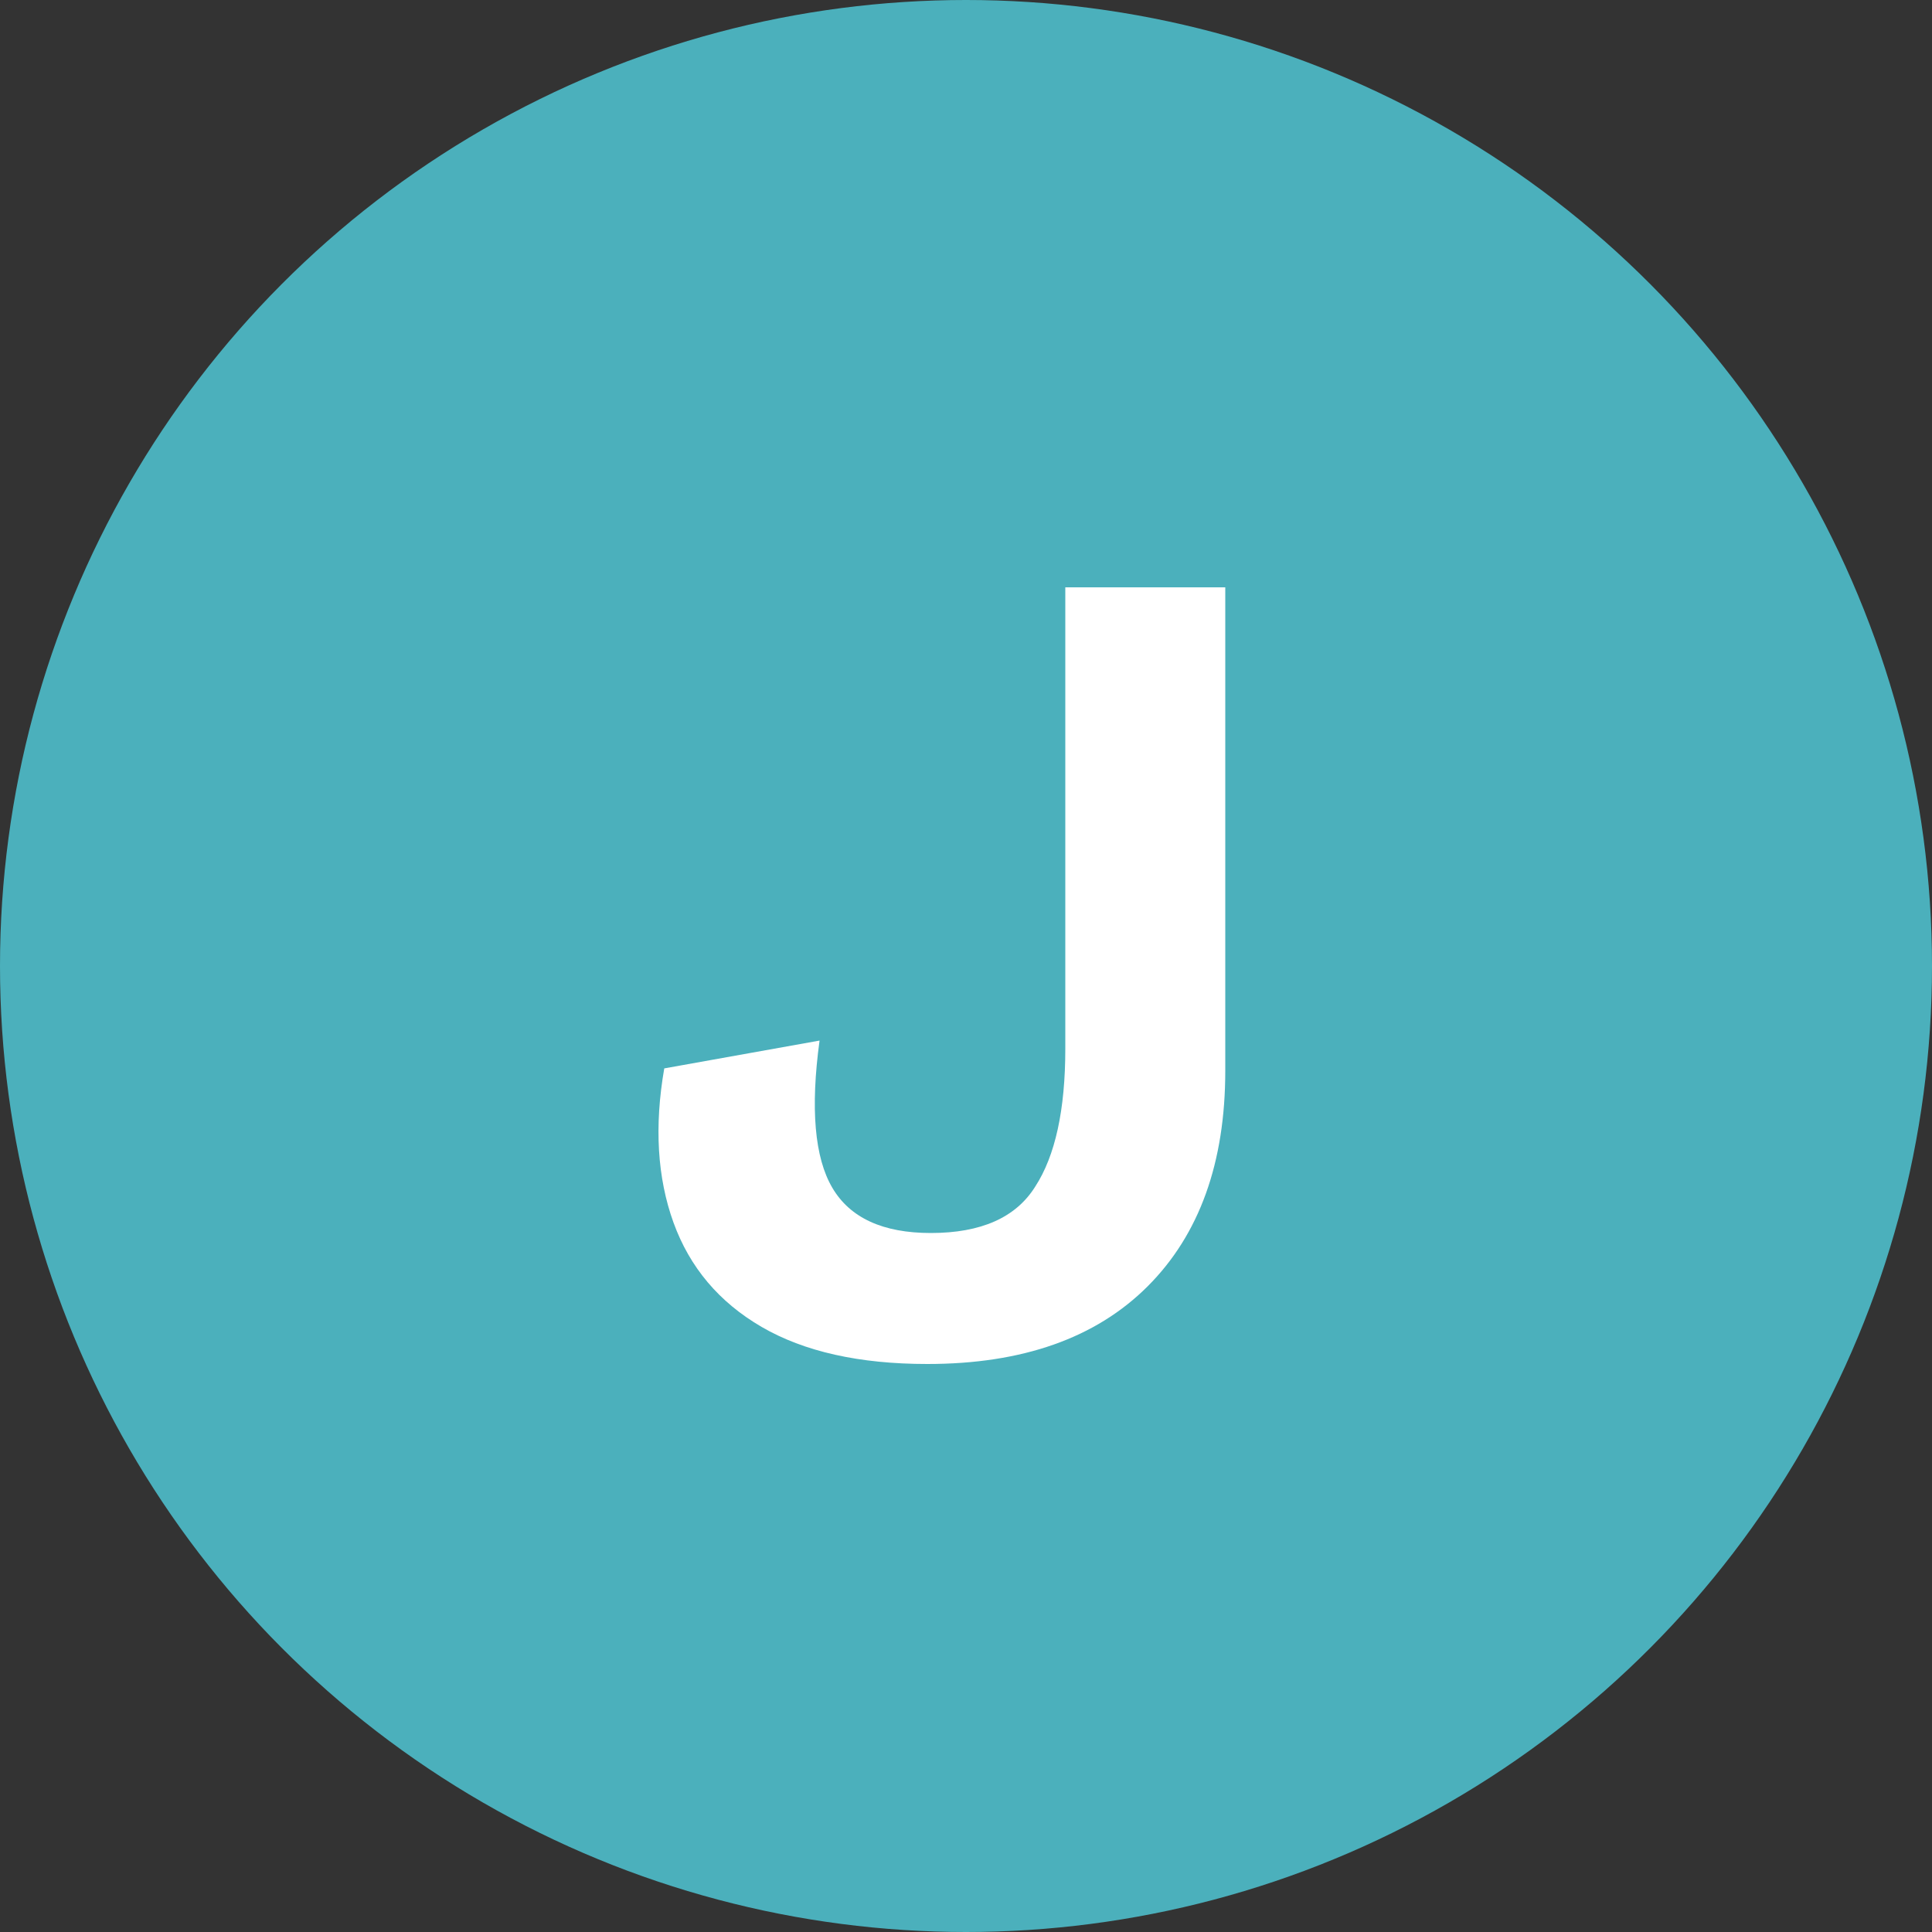 <svg xmlns="http://www.w3.org/2000/svg" fill="none" viewBox="0 0 50 50" height="50" width="50">
<rect x="0" y="0" width="50" height="50" fill="#333333" stroke="none"/>
<circle fill="#4BB0BC" r="25" cy="25" cx="25"></circle>
<path fill="white" d="M31.71 15.2V27.71C31.71 30.09 31.041 31.95 29.701 33.29C28.36 34.63 26.46 35.3 24 35.3C22.241 35.3 20.811 34.98 19.71 34.34C18.61 33.7 17.851 32.8 17.43 31.64C17.011 30.48 16.93 29.15 17.191 27.65L21.21 26.93C20.971 28.69 21.081 29.96 21.541 30.74C22 31.52 22.851 31.91 24.09 31.91C25.39 31.91 26.291 31.51 26.791 30.71C27.311 29.91 27.57 28.72 27.57 27.14V15.2H31.71Z"></path>
</svg>
